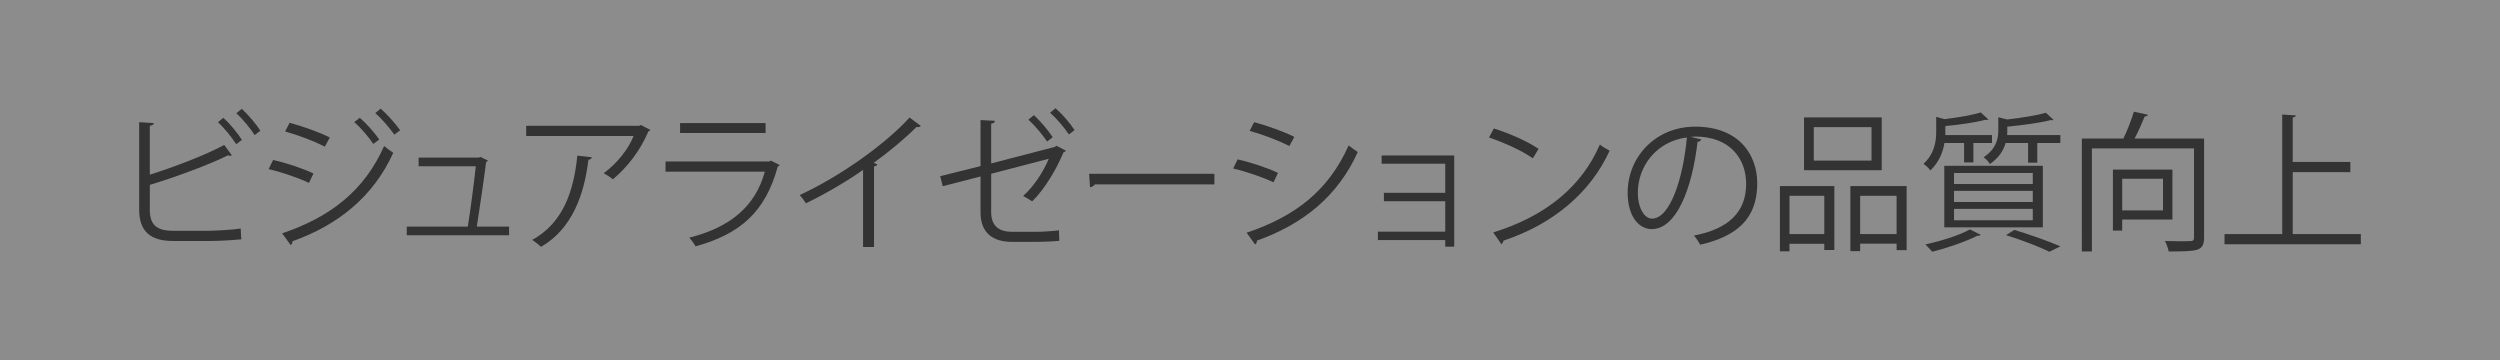 <?xml version="1.0" encoding="utf-8"?>
<!-- Generator: Adobe Illustrator 16.2.0, SVG Export Plug-In . SVG Version: 6.00 Build 0)  -->
<!DOCTYPE svg PUBLIC "-//W3C//DTD SVG 1.1//EN" "http://www.w3.org/Graphics/SVG/1.1/DTD/svg11.dtd">
<svg version="1.1" id="レイヤー_1" xmlns="http://www.w3.org/2000/svg" xmlns:xlink="http://www.w3.org/1999/xlink" x="0px"
	 y="0px" width="250px" height="36px" viewBox="32.5 0 250 36" enable-background="new 32.5 0 250 36" xml:space="preserve">
<rect x="32.5" y="0" width="250" height="36" fill="#808080" stroke="none"/>
<rect x="32.5" opacity="0.1" fill="#FFFFFF" enable-background="new    " width="250" height="36"/>
<g>
	<path fill="#333333" d="M53.422,23.077c0.6-0.015,2.205-0.075,3.15-0.226c0.015,0.33,0.03,0.75,0.06,1.08
		c-0.99,0.105-2.49,0.166-3.105,0.166h-3.75c-2.265,0-3.36-0.99-3.36-3.135v-8.745l1.47,0.09c-0.03,0.149-0.135,0.239-0.405,0.27
		v4.89c2.295-0.72,5.49-1.92,7.44-2.97l0.765,1.035c-0.045,0.03-0.12,0.045-0.18,0.045c-0.075,0-0.135-0.015-0.21-0.045
		c-1.815,0.915-5.235,2.175-7.815,2.955v2.505c0,1.516,0.735,2.085,2.28,2.085H53.422z M54.832,11.782
		c0.69,0.615,1.44,1.545,1.86,2.205l-0.57,0.435c-0.42-0.659-1.2-1.635-1.83-2.204L54.832,11.782z M56.677,10.883
		c0.675,0.614,1.44,1.529,1.86,2.189l-0.57,0.435c-0.42-0.659-1.215-1.619-1.83-2.189L56.677,10.883z"/>
	<path fill="#333333" d="M59.812,15.997c1.35,0.3,3.03,0.87,4.035,1.35l-0.45,0.945c-0.99-0.479-2.715-1.08-4.035-1.38
		L59.812,15.997z M60.712,23.332c4.815-1.62,8.22-4.26,10.2-8.729c0.225,0.194,0.675,0.524,0.915,0.675
		c-2.01,4.425-5.565,7.244-10.095,8.85c0.045,0.135-0.045,0.314-0.165,0.375L60.712,23.332z M61.462,12.277
		c1.35,0.36,3,0.96,4.02,1.47l-0.495,0.915c-1.065-0.54-2.625-1.14-3.975-1.515L61.462,12.277z M68.482,11.782
		c0.615,0.525,1.47,1.455,1.935,2.175l-0.585,0.436c-0.42-0.646-1.29-1.65-1.905-2.19L68.482,11.782z M70.566,10.867
		c0.615,0.525,1.47,1.47,1.95,2.16l-0.585,0.435c-0.45-0.659-1.29-1.619-1.905-2.159L70.566,10.867z"/>
	<path fill="#333333" d="M83.407,22.657v0.87H73.178v-0.87h6.104c0.24-1.515,0.645-4.5,0.795-6.03h-5.715v-0.87h6.015l0.18-0.06
		l0.735,0.36c-0.015,0.06-0.09,0.119-0.18,0.135c-0.195,1.574-0.675,4.86-0.93,6.465H83.407z"/>
	<path fill="#333333" d="M97.538,12.997c-0.031,0.061-0.121,0.105-0.195,0.135c-0.811,1.92-2.1,3.585-3.555,4.8
		c-0.225-0.194-0.645-0.465-0.915-0.614c1.38-1.005,2.49-2.46,2.985-3.72H85.118v-1.021h11.309l0.166-0.075L97.538,12.997z
		 M91.688,15.728c-0.015,0.119-0.15,0.225-0.345,0.255c-0.435,3.54-1.65,6.914-4.74,8.699c-0.21-0.18-0.6-0.524-0.885-0.689
		c3.06-1.68,4.155-4.814,4.515-8.43L91.688,15.728z"/>
	<path fill="#333333" d="M110.468,16.507c-0.03,0.061-0.105,0.12-0.195,0.15c-1.23,4.53-3.734,6.735-8.22,7.979
		c-0.136-0.27-0.42-0.645-0.63-0.869c4.08-1.021,6.615-3.121,7.56-6.601h-9.93v-1.02h10.38l0.15-0.09L110.468,16.507z
		 M109.058,13.297h-8.55v-0.989h8.55V13.297z"/>
	<path fill="#333333" d="M124.583,12.593c-0.061,0.074-0.15,0.119-0.285,0.119c-0.045,0-0.09,0-0.15-0.015
		c-1.154,1.17-2.82,2.535-4.275,3.585c0.121,0.045,0.301,0.135,0.361,0.165c-0.031,0.09-0.166,0.18-0.33,0.195v8.055h-1.096v-7.71
		c-1.59,1.125-3.66,2.34-5.715,3.345c-0.15-0.24-0.42-0.615-0.63-0.824c4.095-1.891,8.579-5.101,10.995-7.756L124.583,12.593z"/>
	<path fill="#333333" d="M139.089,15.067c-0.045,0.075-0.135,0.135-0.24,0.165c-0.676,1.635-1.861,3.675-3.135,4.904
		c-0.225-0.164-0.615-0.39-0.9-0.539c1.141-1.021,2.07-2.521,2.564-3.721l-5.76,1.5v3.84c0,1.485,0.9,1.965,2.1,1.965h2.445
		c0.615,0,1.65-0.074,2.234-0.149c0,0.315,0.016,0.735,0.031,1.05c-0.6,0.061-1.65,0.105-2.221,0.105h-2.504
		c-1.891,0-3.15-0.871-3.15-2.94v-3.6l-3.779,0.975l-0.256-1.005l4.035-1.005v-4.605l1.439,0.075
		c-0.016,0.181-0.164,0.255-0.375,0.285v3.975l6.359-1.649l0.166-0.12L139.089,15.067z M135.894,11.513
		c0.629,0.585,1.439,1.529,1.875,2.204l-0.555,0.436c-0.451-0.66-1.215-1.59-1.875-2.19L135.894,11.513z M138.054,10.822
		c0.705,0.615,1.469,1.515,1.904,2.19l-0.57,0.435c-0.434-0.66-1.215-1.59-1.875-2.175L138.054,10.822z"/>
	<path fill="#333333" d="M141.413,17.377h12.525v1.065h-11.955c-0.09,0.149-0.285,0.255-0.48,0.284L141.413,17.377z"/>
	<path fill="#333333" d="M156.263,15.938c1.35,0.3,3.031,0.869,4.035,1.35l-0.449,0.945c-0.99-0.48-2.715-1.08-4.035-1.38
		L156.263,15.938z M157.163,23.271c4.875-1.635,8.205-4.229,10.199-8.729c0.225,0.195,0.691,0.51,0.916,0.66
		c-2.01,4.455-5.506,7.229-10.096,8.864c0.031,0.136-0.045,0.315-0.18,0.375L157.163,23.271z M157.913,12.218
		c1.35,0.359,3,0.96,4.02,1.47l-0.494,0.915c-1.064-0.54-2.625-1.141-3.975-1.516L157.913,12.218z"/>
	<path fill="#333333" d="M177.923,15.547v9.12h-0.898v-0.66h-6.736v-0.84h6.736v-3.045h-6.135v-0.84h6.135v-2.91h-6.361v-0.825
		H177.923z"/>
	<path fill="#333333" d="M181.884,12.848c1.561,0.494,3.359,1.274,4.471,2.039l-0.57,0.945c-1.08-0.765-2.85-1.56-4.381-2.085
		L181.884,12.848z M181.823,23.242c5.326-1.65,8.865-4.635,10.666-8.79c0.314,0.255,0.66,0.45,0.975,0.615
		c-1.875,4.11-5.535,7.305-10.619,8.999c-0.016,0.136-0.105,0.285-0.211,0.346L181.823,23.242z"/>
	<path fill="#333333" d="M202.63,13.942c-0.061,0.135-0.182,0.24-0.375,0.24c-0.541,4.665-2.102,8.729-4.59,8.729
		c-1.262,0-2.4-1.26-2.4-3.63c0-3.6,2.805-6.615,6.75-6.615c4.334,0,6.209,2.745,6.209,5.67c0,3.57-2.07,5.295-5.699,6.136
		c-0.135-0.24-0.391-0.646-0.631-0.916c3.451-0.66,5.221-2.34,5.221-5.175c0-2.475-1.59-4.725-5.1-4.725
		c-0.15,0-0.316,0.015-0.451,0.03L202.63,13.942z M201.188,13.747c-3.029,0.375-4.904,2.88-4.904,5.505
		c0,1.605,0.689,2.61,1.41,2.61C199.509,21.862,200.813,17.857,201.188,13.747z"/>
	<path fill="#333333" d="M210.489,25.132v-6.524h5.445v6.39h-1.006v-0.615h-3.48v0.75H210.489z M214.929,19.582h-3.48v3.825h3.48
		V19.582z M220.673,11.737v5.28h-7.77v-5.28H220.673z M219.653,16.058v-3.346h-5.773v3.346H219.653z M217.538,18.607h5.625v6.404
		h-1.004v-0.645h-3.645v0.75h-0.977V18.607z M218.515,23.407h3.645v-3.825h-3.645V23.407z"/>
	<path fill="#333333" d="M228.909,14.302h-1.965c-0.15,0.915-0.541,1.92-1.41,2.745c-0.135-0.21-0.465-0.524-0.689-0.66
		c1.08-0.989,1.275-2.204,1.275-3.18v-1.529l0.824,0.239c1.334-0.165,2.789-0.404,3.629-0.675l0.766,0.705
		c-0.045,0.03-0.09,0.045-0.15,0.045c-0.045,0-0.074,0-0.119-0.015c-0.961,0.255-2.596,0.495-4.035,0.63v0.899h4.664v0.795h-1.859
		v1.936h-0.93V14.302z M230.573,23.482c-0.059,0.074-0.18,0.119-0.33,0.09c-1.199,0.6-3.029,1.23-4.514,1.605
		c-0.18-0.195-0.496-0.556-0.689-0.736c1.469-0.314,3.344-0.885,4.453-1.5L230.573,23.482z M226.929,22.732v-6.15h9.855v6.15
		H226.929z M227.903,17.302v1.096h7.875v-1.096H227.903z M227.903,19.088v1.109h7.875v-1.109H227.903z M227.903,20.887v1.141h7.875
		v-1.141H227.903z M233.229,13.117c0,0.12,0,0.255-0.016,0.39h5.324v0.795h-2.309v1.966h-0.916v-1.966h-2.25
		c-0.209,0.735-0.674,1.485-1.574,2.101c-0.121-0.21-0.404-0.54-0.631-0.675c1.23-0.811,1.471-1.801,1.471-2.655v-1.35l0.885,0.225
		c1.426-0.165,2.971-0.405,3.869-0.675l0.766,0.705c-0.045,0.029-0.09,0.045-0.15,0.045c-0.045,0-0.074,0-0.119-0.016
		c-1.035,0.271-2.805,0.511-4.35,0.66V13.117z M237.429,25.178c-0.975-0.496-2.625-1.125-4.32-1.666l0.826-0.524
		c1.664,0.51,3.494,1.155,4.604,1.649L237.429,25.178z"/>
	<path fill="#333333" d="M252.909,13.853v9.885c0,0.704-0.166,1.05-0.676,1.229c-0.525,0.165-1.469,0.18-2.865,0.18
		c-0.059-0.299-0.209-0.765-0.375-1.049c0.586,0.015,1.125,0.029,1.576,0.029c0.449,0,0.795-0.015,0.945-0.015
		c0.299,0,0.389-0.091,0.389-0.375v-8.896h-10.215v10.305h-1.004V13.853h4.154c0.404-0.811,0.811-1.905,1.051-2.686l1.41,0.315
		c-0.045,0.104-0.15,0.165-0.33,0.165c-0.256,0.645-0.631,1.484-1.006,2.205H252.909z M249.743,21.952h-5.023v1.11h-0.93v-6.105
		h5.953V21.952z M248.8,17.872h-4.08v3.165h4.08V17.872z"/>
	<path fill="#333333" d="M261.774,23.407h6.809v1.021H254.95v-1.021h5.773V11.452l1.365,0.09c-0.016,0.105-0.105,0.181-0.314,0.21
		v4.44h5.76v1.02h-5.76V23.407z"/>
</g>
</svg>

